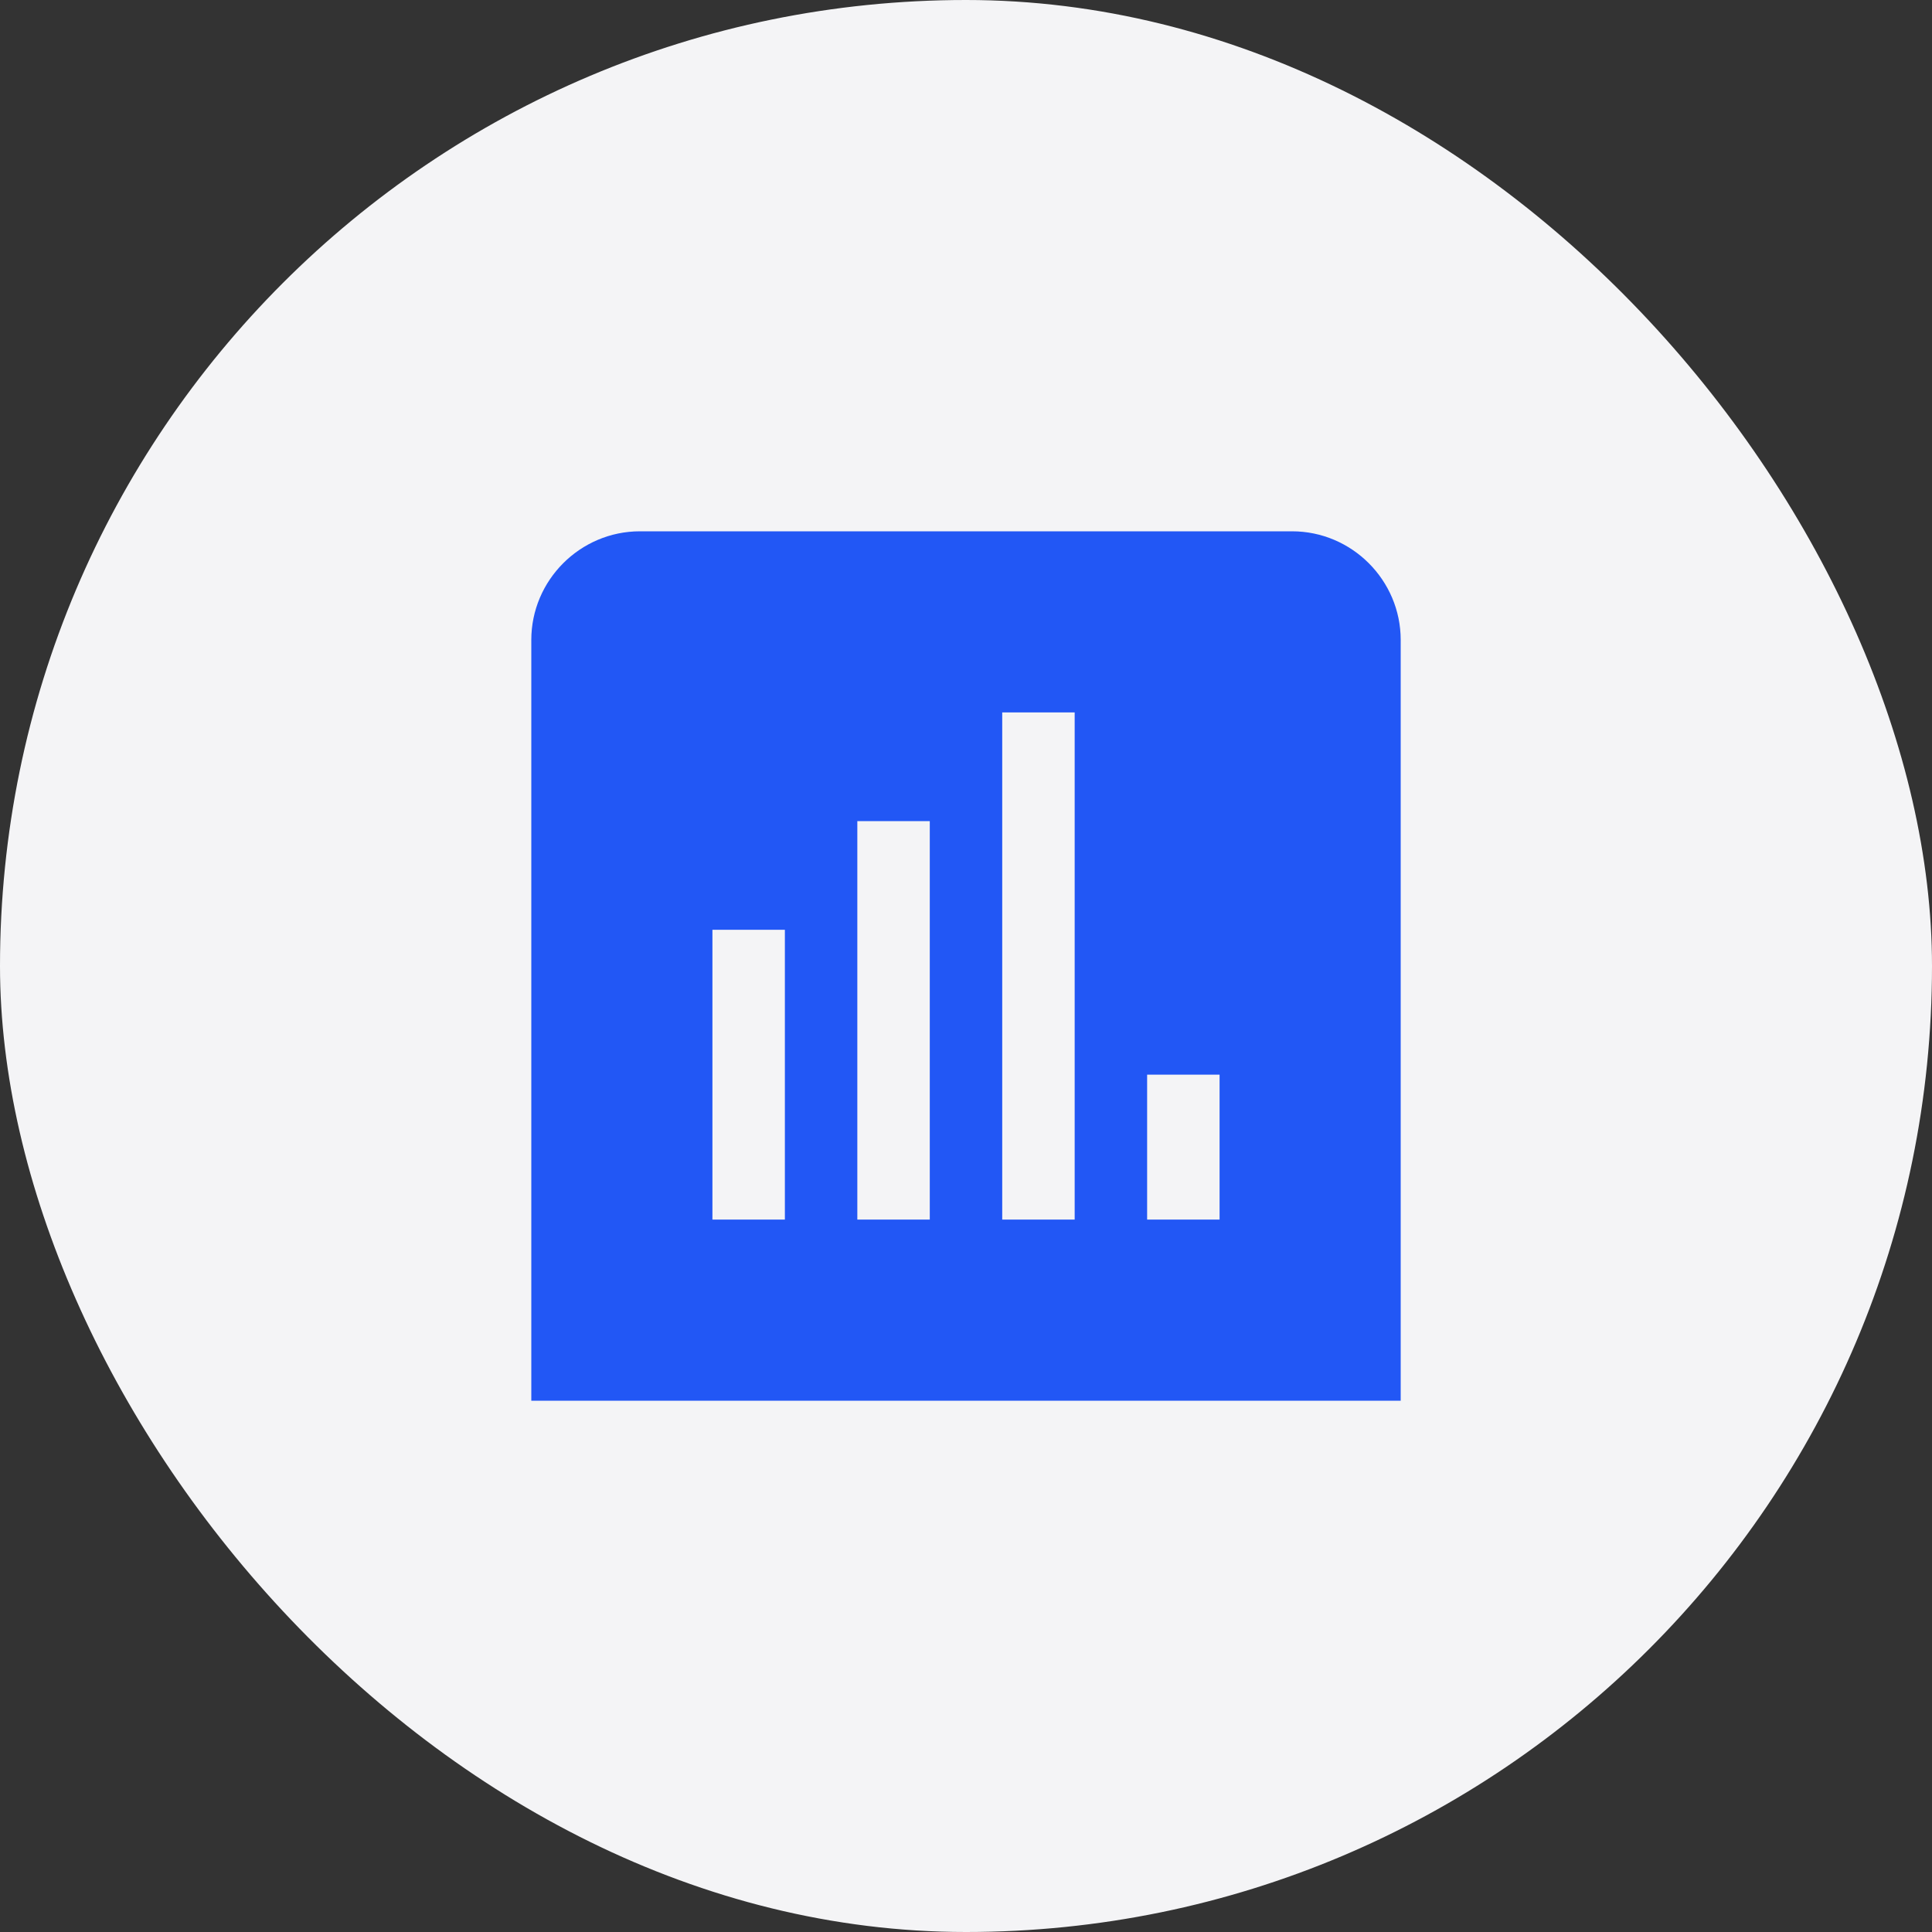 <?xml version="1.0" encoding="UTF-8"?> <svg xmlns="http://www.w3.org/2000/svg" width="40" height="40" viewBox="0 0 40 40" fill="none"><rect x="0" y="0" width="40" height="40" fill="#333333" stroke="none"/><rect width="40" height="40" rx="20" fill="#F4F4F6"></rect><g clip-path="url(#clip0_2662_7578)"><path d="M26.75 11H13.25C12.012 11 11 12.012 11 13.25V29H29V13.25C29 12.012 27.988 11 26.75 11ZM16.25 25.25H14.75V19.25H16.25V25.25ZM19.25 25.25H17.75V17H19.25V25.25ZM22.25 25.25H20.75V14.75H22.25V25.25ZM25.25 25.25H23.75V22.25H25.25V25.25Z" fill="#2257F5"></path></g><defs><clipPath id="clip0_2662_7578"><rect width="18" height="18" fill="white" transform="translate(11 11)"></rect></clipPath></defs></svg> 